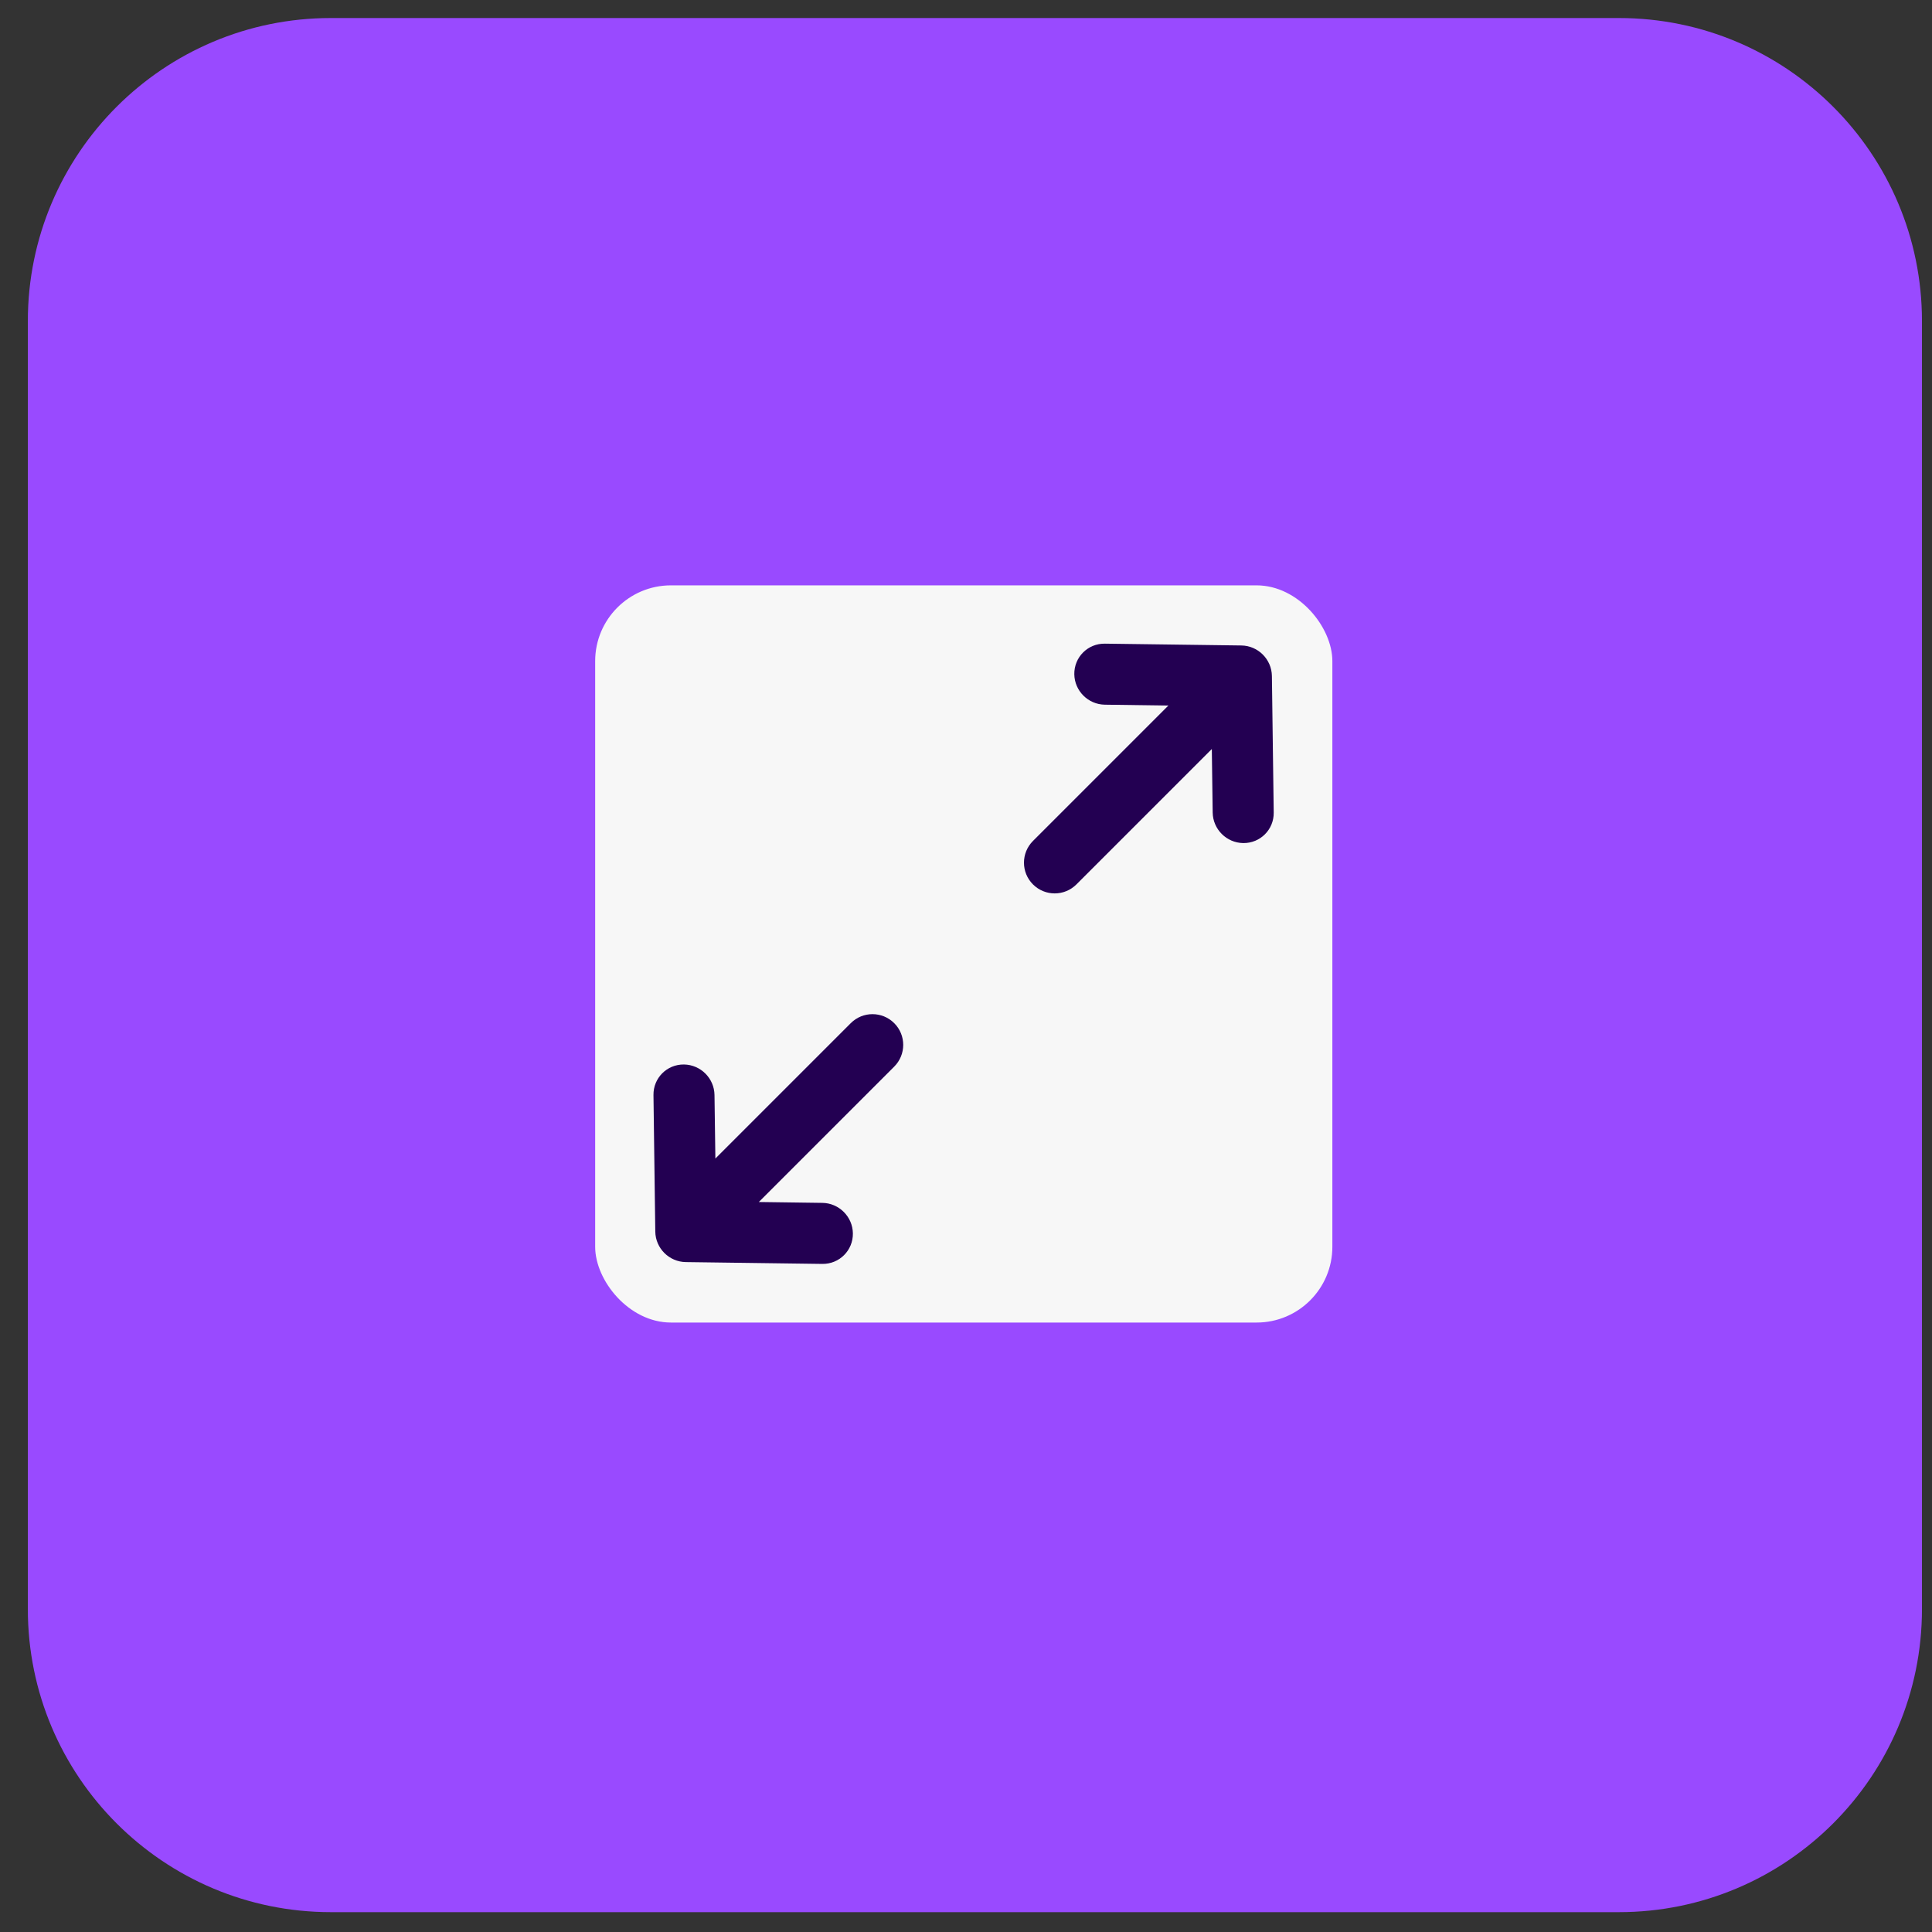 <?xml version="1.0" encoding="UTF-8"?> <svg xmlns="http://www.w3.org/2000/svg" width="51" height="51" viewBox="0 0 51 51" fill="none"><rect x="0" y="0" width="51" height="51" fill="#333333" stroke="none"/><g clip-path="url(#clip0_883_149249)"><path d="M0.735 8.476C0.735 4.058 4.317 0.476 8.735 0.476H42.735C47.153 0.476 50.735 4.058 50.735 8.476V42.476C50.735 46.894 47.153 50.476 42.735 50.476H8.735C4.317 50.476 0.735 46.894 0.735 42.476V8.476Z" fill="#994AFF"></path><rect x="15.711" y="15.452" width="19.46" height="19.46" rx="2" fill="#F7F7F7"></rect><path fill-rule="evenodd" clip-rule="evenodd" d="M29.16 17.396L32.764 17.444C32.985 17.447 33.167 17.629 33.17 17.85L33.218 21.454C33.221 21.675 33.044 21.852 32.823 21.849C32.602 21.846 32.42 21.665 32.417 21.444L32.382 18.806L27.841 23.347L27.267 22.773L31.808 18.232L29.171 18.197C28.949 18.194 28.768 18.012 28.765 17.791C28.762 17.57 28.939 17.393 29.16 17.396Z" fill="#230052"></path><path fill-rule="evenodd" clip-rule="evenodd" d="M28.359 17.797C28.353 17.347 28.716 16.985 29.165 16.991L32.769 17.039C33.21 17.045 33.569 17.404 33.575 17.845L33.623 21.449C33.63 21.898 33.267 22.261 32.818 22.255C32.377 22.249 32.018 21.89 32.012 21.449L31.989 19.772L28.415 23.346C28.098 23.663 27.585 23.663 27.268 23.346C26.951 23.03 26.951 22.516 27.268 22.199L30.842 18.625L29.165 18.602C28.724 18.596 28.365 18.237 28.359 17.797Z" fill="#230052"></path><path fill-rule="evenodd" clip-rule="evenodd" d="M21.713 32.959L18.109 32.911C17.888 32.908 17.706 32.726 17.703 32.505L17.655 28.901C17.652 28.68 17.829 28.503 18.05 28.506C18.271 28.509 18.453 28.69 18.456 28.911L18.491 31.549L23.032 27.008L23.606 27.582L19.065 32.123L21.703 32.158C21.924 32.161 22.105 32.343 22.108 32.564C22.111 32.785 21.934 32.962 21.713 32.959Z" fill="#230052"></path><path fill-rule="evenodd" clip-rule="evenodd" d="M22.514 32.558C22.52 33.008 22.157 33.37 21.708 33.364L18.104 33.316C17.663 33.31 17.304 32.951 17.298 32.51L17.25 28.906C17.244 28.457 17.606 28.094 18.055 28.1C18.496 28.106 18.855 28.465 18.861 28.906L18.884 30.583L22.458 27.009C22.775 26.692 23.288 26.692 23.605 27.009C23.922 27.325 23.922 27.839 23.605 28.156L20.031 31.73L21.708 31.753C22.149 31.759 22.508 32.118 22.514 32.558Z" fill="#230052"></path></g><defs><clipPath id="clip0_883_149249"><rect width="50" height="50" fill="white" transform="translate(0.735 0.476)"></rect></clipPath></defs></svg> 